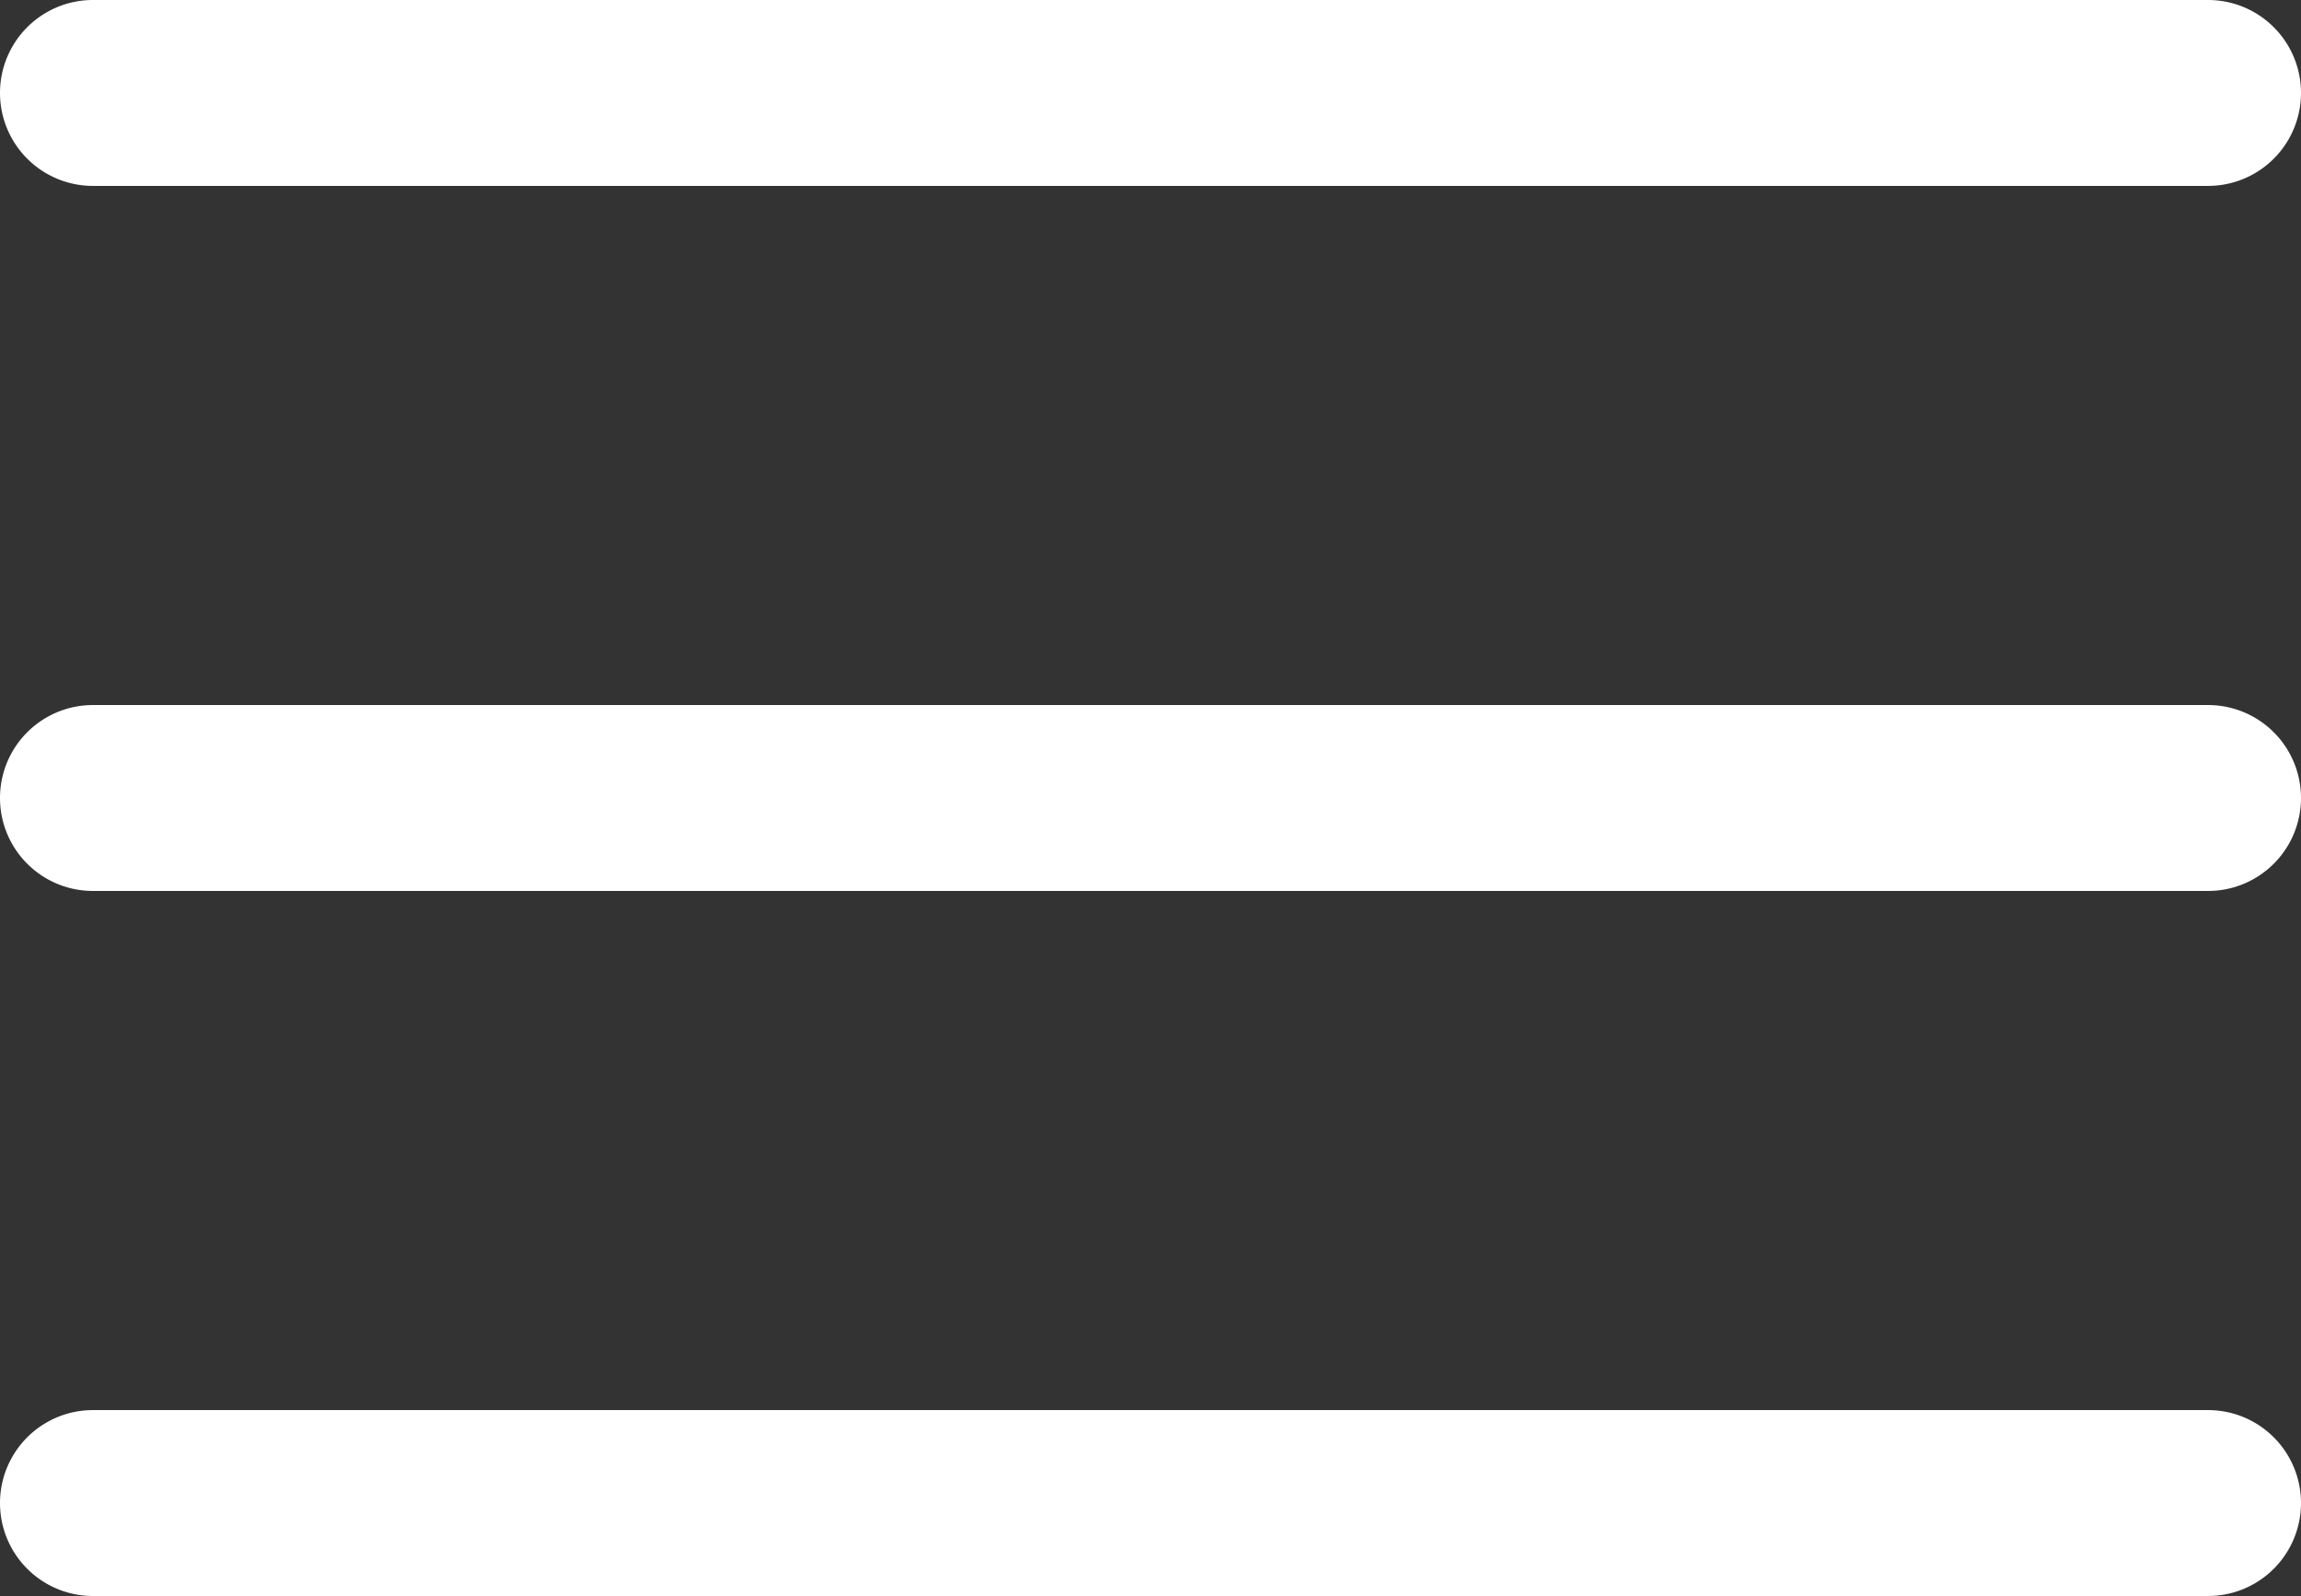 <svg id="Layer_1" data-name="Layer 1" xmlns="http://www.w3.org/2000/svg" viewBox="0 0 512 355.122">
  <rect x="0" y="0" width="512" height="355.122" fill="#333333" stroke="none"/>
  <defs>
    <style>
      .cls-1 {
        fill: #fff;
      }
    </style>
  </defs>
  <title>7735f0b9-2a7e-4c2c-81a8-1b23ac23ad9a</title>
  <path class="cls-1" d="M491.318,156.879H20.682a20.682,20.682,0,0,0,0,41.364H491.318a20.682,20.682,0,1,0,0-41.364Z"/>
  <path class="cls-1" d="M491.318,0H20.682a20.682,20.682,0,1,0,0,41.364H491.318a20.682,20.682,0,1,0,0-41.364Z"/>
  <path class="cls-1" d="M491.318,313.758H20.682a20.682,20.682,0,0,0,0,41.364H491.318a20.682,20.682,0,1,0,0-41.364Z"/>
</svg>
